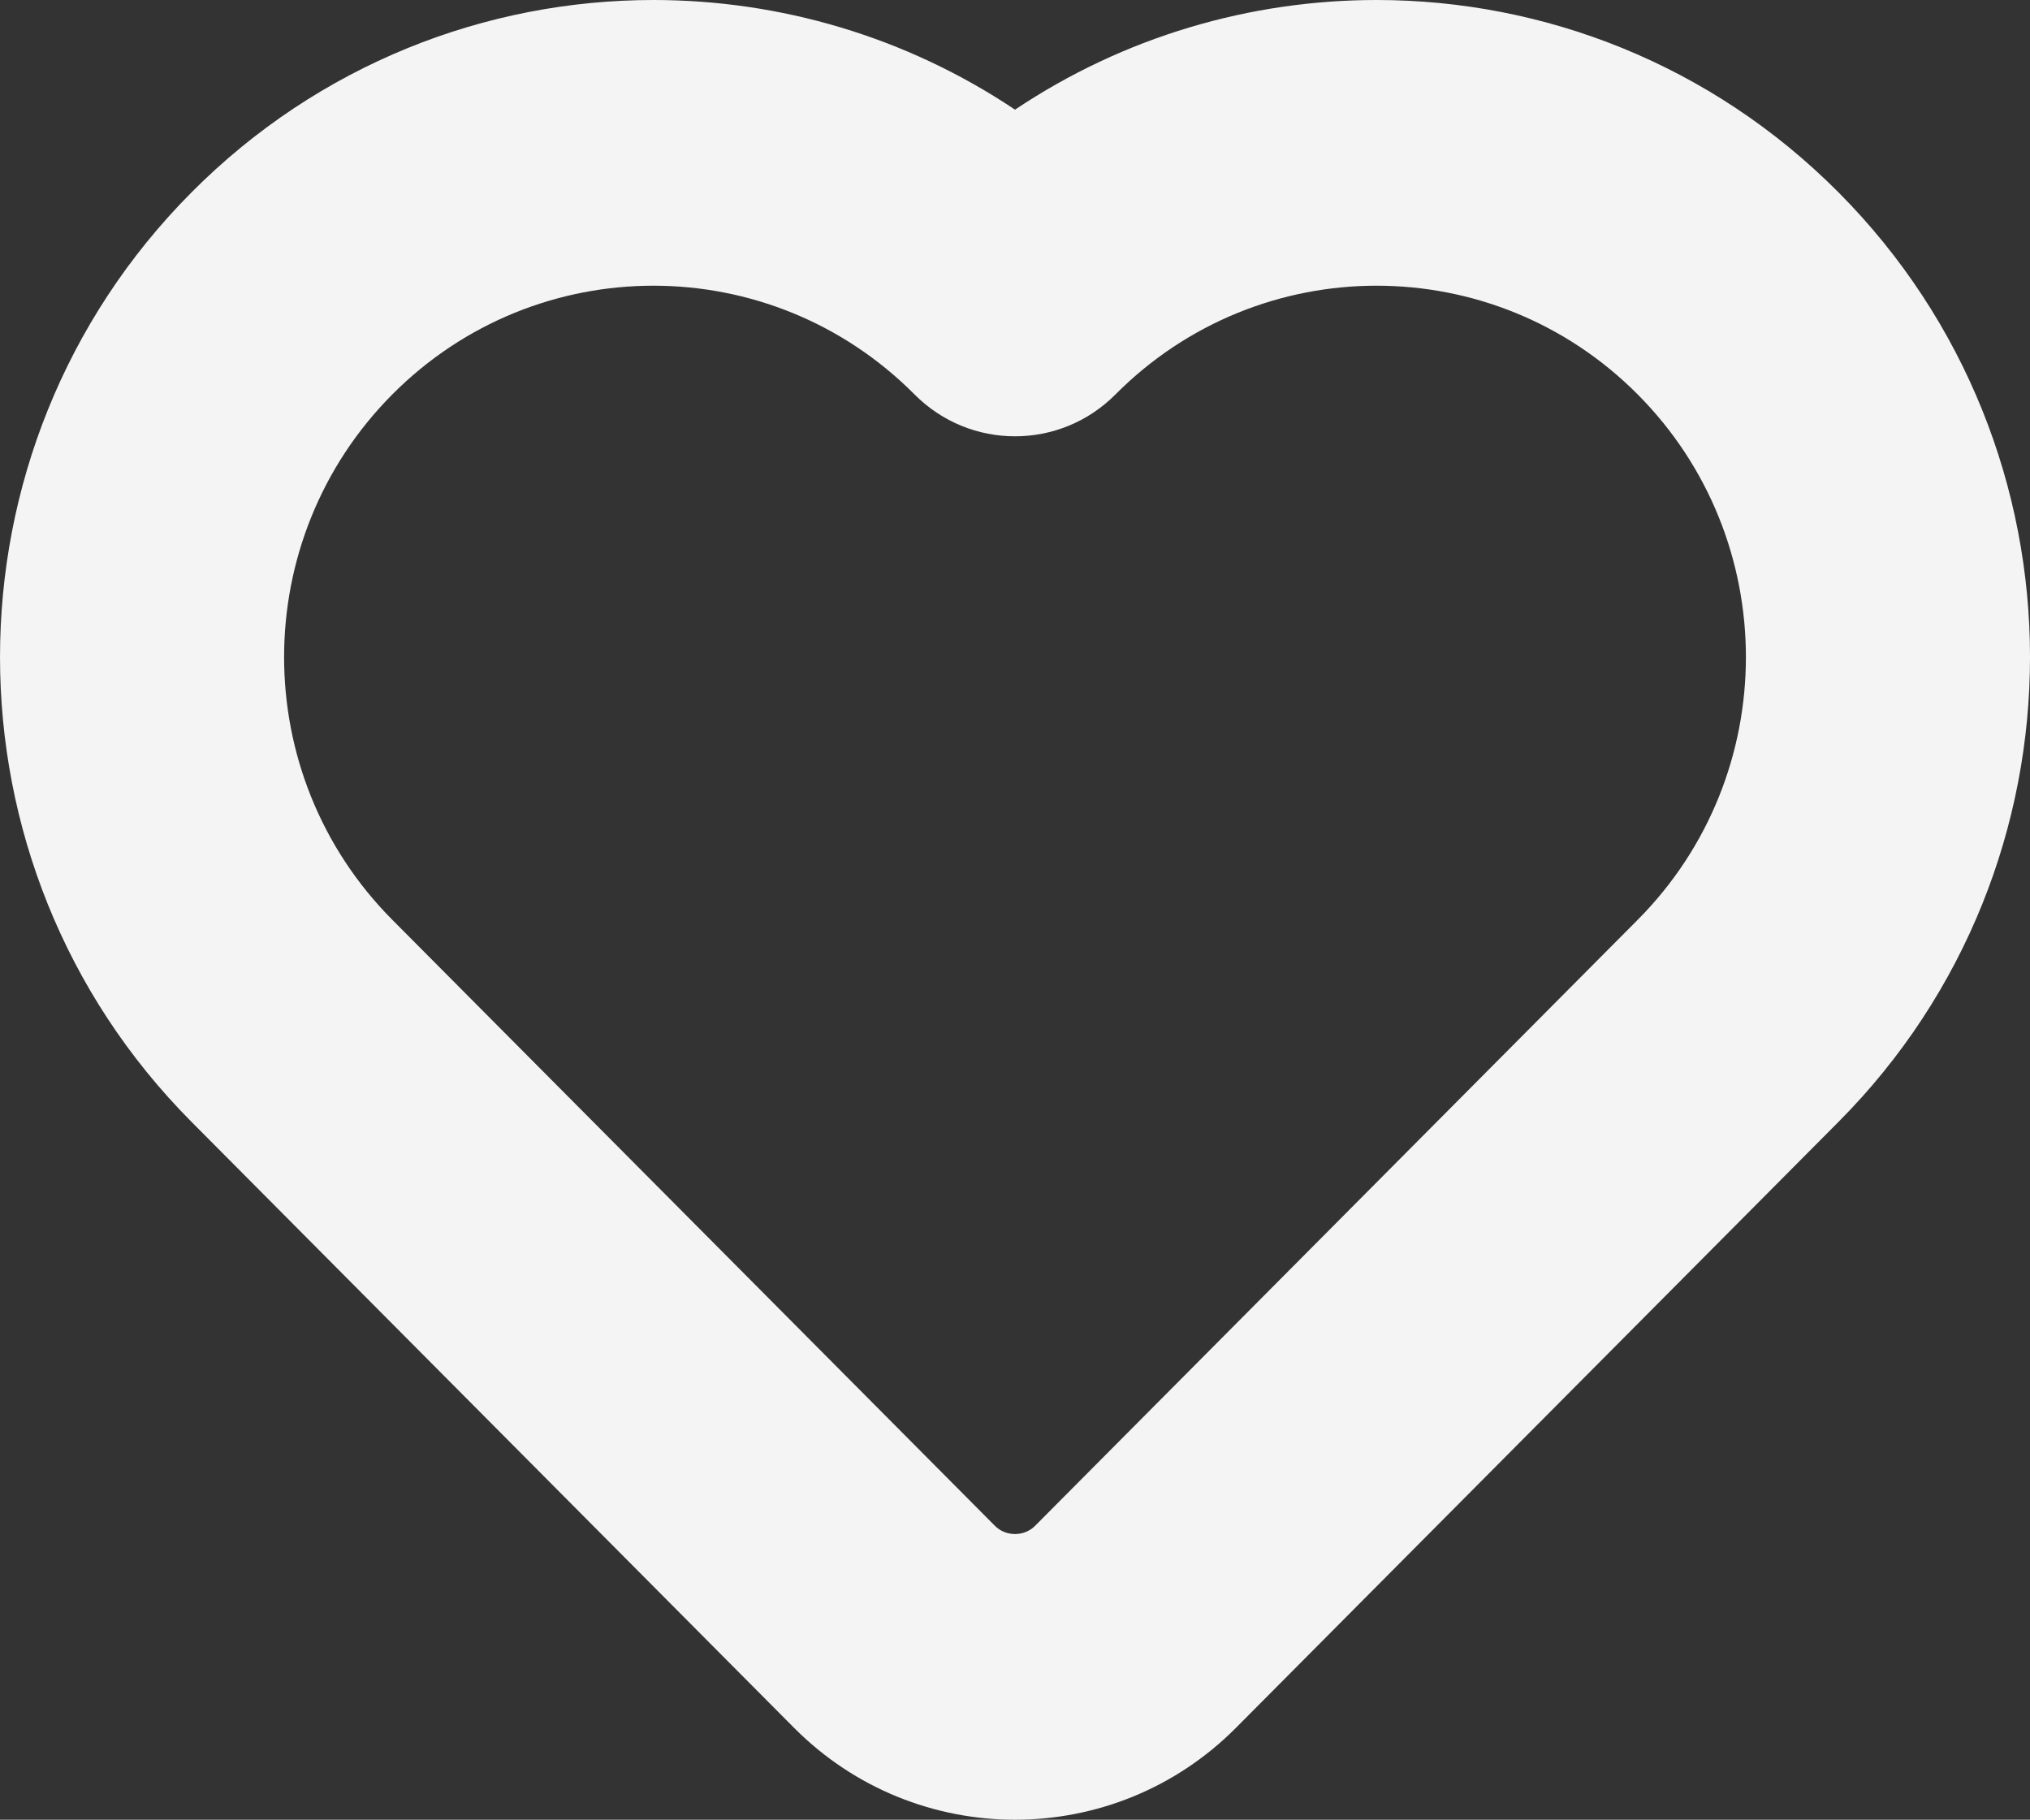 <svg width="241" height="216" viewBox="0 0 241 216" fill="none" xmlns="http://www.w3.org/2000/svg">
<rect x="0" y="0" width="241" height="216" fill="#333333" stroke="none"/>
<g clip-path="url(#clip0_1026_1948)">
<path d="M218.279 133.151L146.733 205.09C139.499 212.363 129.995 216 120.501 216C111.006 216 101.503 212.363 94.269 205.09L22.723 133.151C7.576 117.92 0.001 97.959 0.001 77.999C0.001 58.039 7.576 38.078 22.723 22.847C37.871 7.616 57.723 0 77.574 0C92.558 0 107.541 4.339 120.501 13.017C133.461 4.339 148.445 0 163.428 0C183.28 0 203.132 7.616 218.279 22.847C233.426 38.078 241.001 58.039 241.001 77.999C241.001 97.959 233.426 117.92 218.279 133.151ZM122.886 181.112L194.432 109.174C202.993 100.566 207.273 89.283 207.273 77.999C207.273 66.715 202.993 55.432 194.432 46.824C185.872 38.217 174.65 33.912 163.428 33.912C152.206 33.912 140.985 38.217 132.424 46.824C125.84 53.445 115.162 53.445 108.578 46.824C100.018 38.217 88.796 33.912 77.574 33.912C66.352 33.912 55.13 38.217 46.569 46.824C38.01 55.432 33.728 66.715 33.728 77.999C33.728 89.283 38.009 100.566 46.569 109.174L118.115 181.112C118.762 181.763 119.628 182.088 120.501 182.088C121.374 182.088 122.24 181.762 122.886 181.112Z" fill="#F4F4F4"/>
</g>
<defs>
<clipPath id="clip0_1026_1948">
<rect width="241" height="216" fill="white"/>
</clipPath>
</defs>
</svg>
